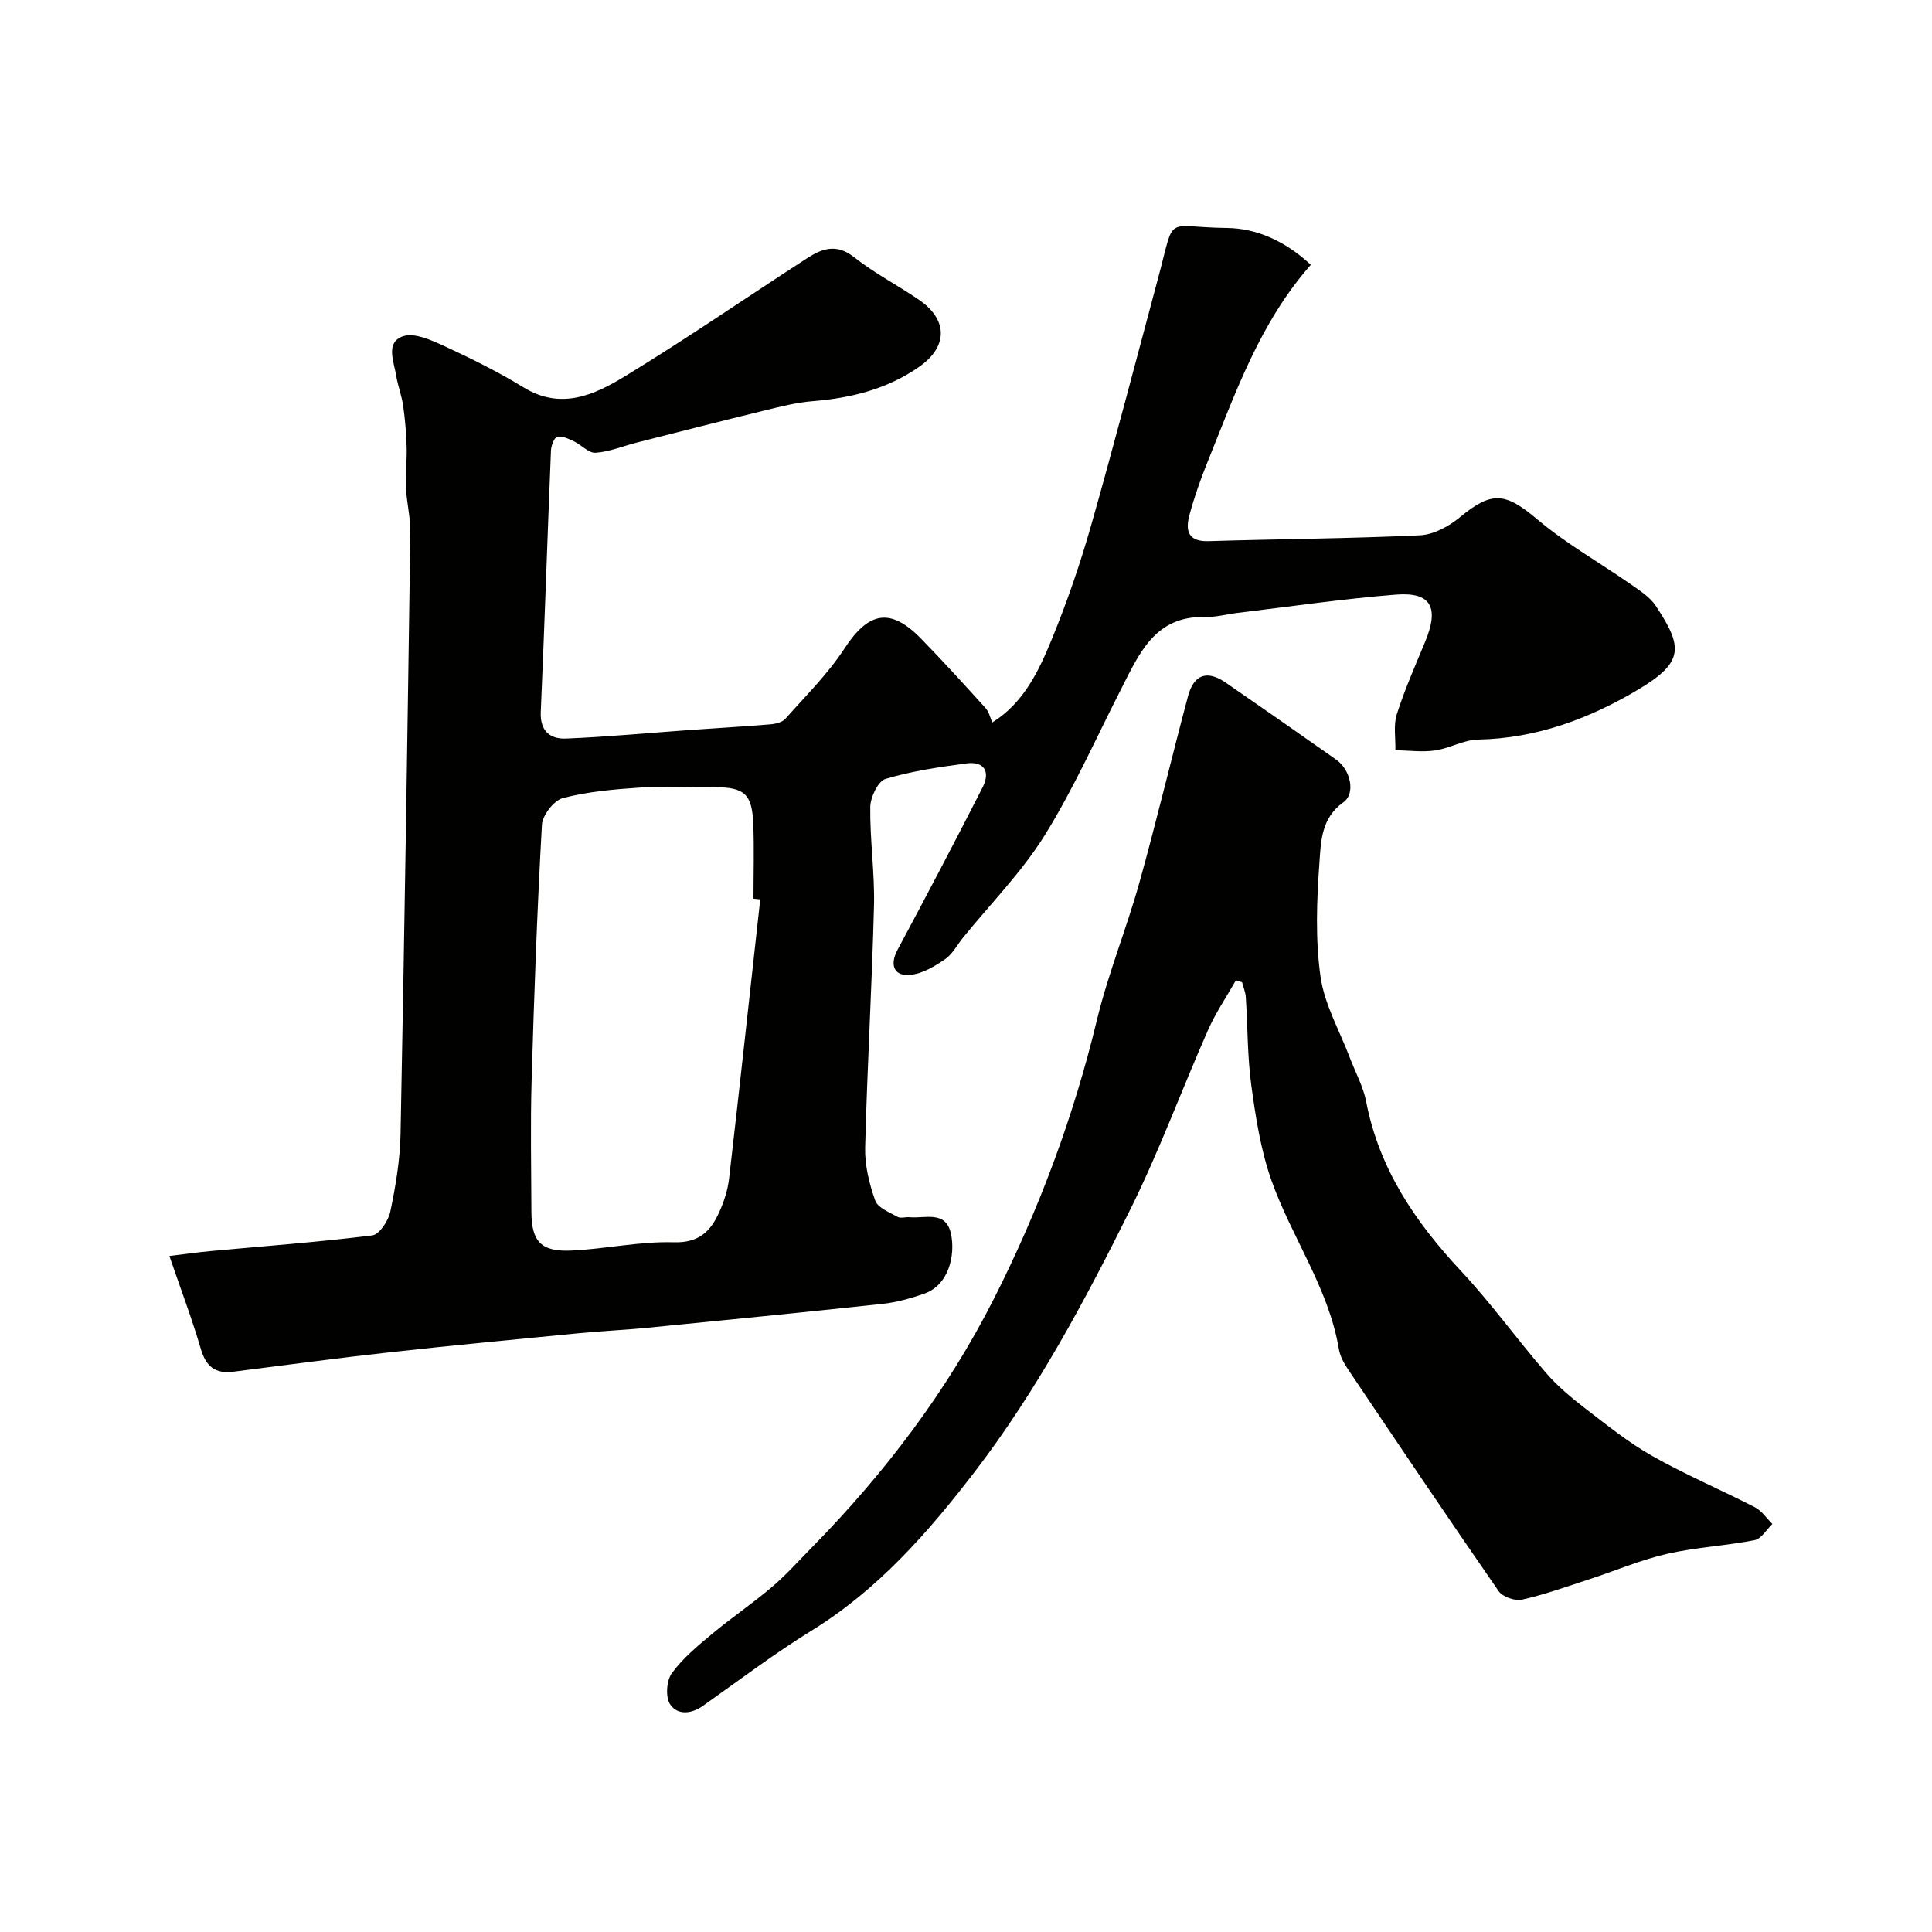<svg enable-background="new 0 0 400 400" viewBox="0 0 400 400" xmlns="http://www.w3.org/2000/svg"><g fill="#010100"><path d="m35.07 260.04c2.92-.35 5.78-.76 8.66-1.03 11.12-1.03 22.26-1.85 33.34-3.23 1.47-.18 3.34-3.04 3.74-4.92 1.1-5.27 2.01-10.66 2.12-16.03.81-41.52 1.44-83.05 2.03-124.58.04-3.08-.76-6.17-.91-9.27-.13-2.83.23-5.67.14-8.5-.08-2.83-.32-5.67-.72-8.48-.3-2.08-1.09-4.09-1.43-6.17-.47-2.93-2.29-6.92 1.37-8.2 2.37-.83 5.92.8 8.62 2.04 5.6 2.58 11.16 5.35 16.41 8.56 7.73 4.72 14.62 1.53 20.94-2.32 12.81-7.8 25.17-16.33 37.77-24.48 3.09-2 6.07-3.03 9.67-.19 4.2 3.32 9.04 5.81 13.47 8.85 6.03 4.13 5.95 9.72.02 13.85-6.63 4.63-14.1 6.48-22.04 7.12-3.39.27-6.75 1.14-10.07 1.95-8.83 2.15-17.63 4.4-26.43 6.64-2.82.72-5.61 1.89-8.46 2.09-1.43.1-2.94-1.64-4.49-2.37-1.09-.51-2.42-1.17-3.44-.93-.65.15-1.27 1.84-1.31 2.86-.74 18.03-1.32 36.06-2.11 54.08-.18 4.01 1.97 5.67 5.25 5.53 8.54-.35 17.07-1.16 25.6-1.77 5.58-.4 11.17-.71 16.75-1.18 1.06-.09 2.42-.43 3.06-1.16 4.19-4.73 8.76-9.24 12.19-14.49 4.99-7.66 9.5-8.63 15.9-2.07 4.56 4.67 8.96 9.52 13.34 14.36.71.78.95 1.98 1.4 2.97 6.51-4.04 9.64-10.69 12.37-17.36 3.13-7.66 5.84-15.53 8.1-23.49 4.84-17 9.28-34.12 13.87-51.2 3.62-13.48 1.07-10.46 14.27-10.32 6.27.07 12.25 2.87 17.33 7.63-10.58 11.99-15.61 26.55-21.35 40.74-1.46 3.6-2.76 7.29-3.77 11.03-.84 3.1-.43 5.57 3.92 5.44 14.59-.45 29.2-.53 43.78-1.21 2.83-.13 5.99-1.84 8.26-3.72 6.67-5.52 9.43-5.16 16.09.45 5.96 5.02 12.86 8.91 19.29 13.39 1.87 1.31 3.97 2.64 5.19 4.47 5.63 8.49 5.89 11.65-3.5 17.27-10.09 6.04-21.12 10.2-33.29 10.43-2.98.06-5.9 1.83-8.93 2.26-2.67.38-5.45-.01-8.18-.06.06-2.5-.43-5.17.3-7.46 1.63-5.11 3.82-10.05 5.87-15.01 2.94-7.1 1.23-10.32-6.07-9.74-10.93.87-21.8 2.47-32.7 3.77-2.27.27-4.55.92-6.81.86-10.36-.26-13.62 7.56-17.37 14.91-5.19 10.17-9.84 20.67-15.85 30.33-4.73 7.59-11.18 14.12-16.86 21.12-1.24 1.52-2.2 3.44-3.75 4.5-2.14 1.47-4.65 2.97-7.14 3.23-3.47.37-4.35-2.08-2.71-5.15 5.99-11.17 11.89-22.39 17.64-33.69 1.6-3.15.39-5.43-3.38-4.93-5.64.76-11.32 1.58-16.74 3.21-1.54.46-3.12 3.78-3.15 5.81-.09 6.81.94 13.65.77 20.45-.42 16.7-1.41 33.39-1.83 50.09-.09 3.65.85 7.48 2.09 10.95.53 1.5 2.95 2.42 4.63 3.37.63.36 1.64-.01 2.47.07 3.22.32 7.54-1.5 8.59 3.48.9 4.29-.38 10.58-5.62 12.38-2.74.94-5.6 1.76-8.47 2.07-16.31 1.76-32.64 3.37-48.97 4.98-4.59.45-9.2.64-13.79 1.09-13.07 1.27-26.13 2.51-39.18 3.95-10.88 1.2-21.72 2.67-32.58 4.04-3.75.47-5.66-1.09-6.73-4.78-1.84-6.29-4.18-12.43-6.49-19.18zm122.33-73.83c-.47-.05-.93-.1-1.4-.15 0-5.17.16-10.34-.04-15.5-.25-6.19-1.85-7.57-7.95-7.57-5.17 0-10.35-.26-15.49.07-5.36.35-10.8.83-15.97 2.17-1.86.48-4.24 3.54-4.35 5.53-.99 17.68-1.63 35.39-2.14 53.09-.26 8.99-.07 18-.04 26.99.02 6.24 1.99 8.38 8.39 8.07 7.05-.34 14.09-1.92 21.09-1.71 5.23.15 7.62-2.28 9.4-6.21 1-2.2 1.78-4.61 2.05-6.99 2.23-19.24 4.31-38.52 6.45-57.79z"/><path d="m255.89 202.95c-1.96 3.45-4.22 6.77-5.81 10.38-5.46 12.36-10.11 25.11-16.12 37.19-9.34 18.79-19.28 37.38-32.06 54.07-9.6 12.53-20.05 24.49-33.84 32.99-7.76 4.78-15.06 10.32-22.51 15.59-2.47 1.75-5.33 1.94-6.82-.33-.98-1.49-.74-4.91.37-6.43 2.27-3.1 5.36-5.66 8.36-8.16 4.01-3.34 8.36-6.28 12.34-9.66 2.91-2.47 5.48-5.35 8.17-8.09 15.15-15.4 28.15-32.51 37.87-51.73 9.25-18.29 16.43-37.51 21.26-57.57 2.32-9.61 6.11-18.86 8.78-28.4 3.58-12.82 6.64-25.78 10.08-38.64 1.22-4.57 3.97-5.47 7.81-2.83 7.65 5.27 15.27 10.59 22.87 15.94 2.97 2.09 4.09 7 1.48 8.85-4.6 3.26-4.64 8.15-4.95 12.55-.56 7.81-.86 15.81.23 23.52.81 5.77 3.96 11.21 6.07 16.8 1.15 3.04 2.79 5.98 3.39 9.13 2.68 13.88 10.15 24.88 19.61 35.01 6.26 6.69 11.64 14.2 17.64 21.14 2.34 2.71 5.17 5.07 8.02 7.27 4.52 3.48 9.01 7.11 13.95 9.9 6.88 3.89 14.2 6.99 21.24 10.61 1.43.74 2.43 2.29 3.63 3.47-1.22 1.16-2.29 3.08-3.68 3.35-6.02 1.18-12.22 1.48-18.18 2.85-5.45 1.25-10.67 3.5-16.02 5.24-4.63 1.51-9.23 3.17-13.96 4.23-1.45.33-4.02-.58-4.84-1.77-10.48-15.14-20.76-30.42-31.04-45.71-.89-1.32-1.76-2.83-2.02-4.35-2.14-12.77-9.87-23.27-14.04-35.17-2.17-6.21-3.2-12.9-4.1-19.47-.82-6.03-.74-12.18-1.14-18.28-.07-1.04-.51-2.05-.77-3.08-.4-.13-.83-.27-1.27-.41z"/></g></svg>